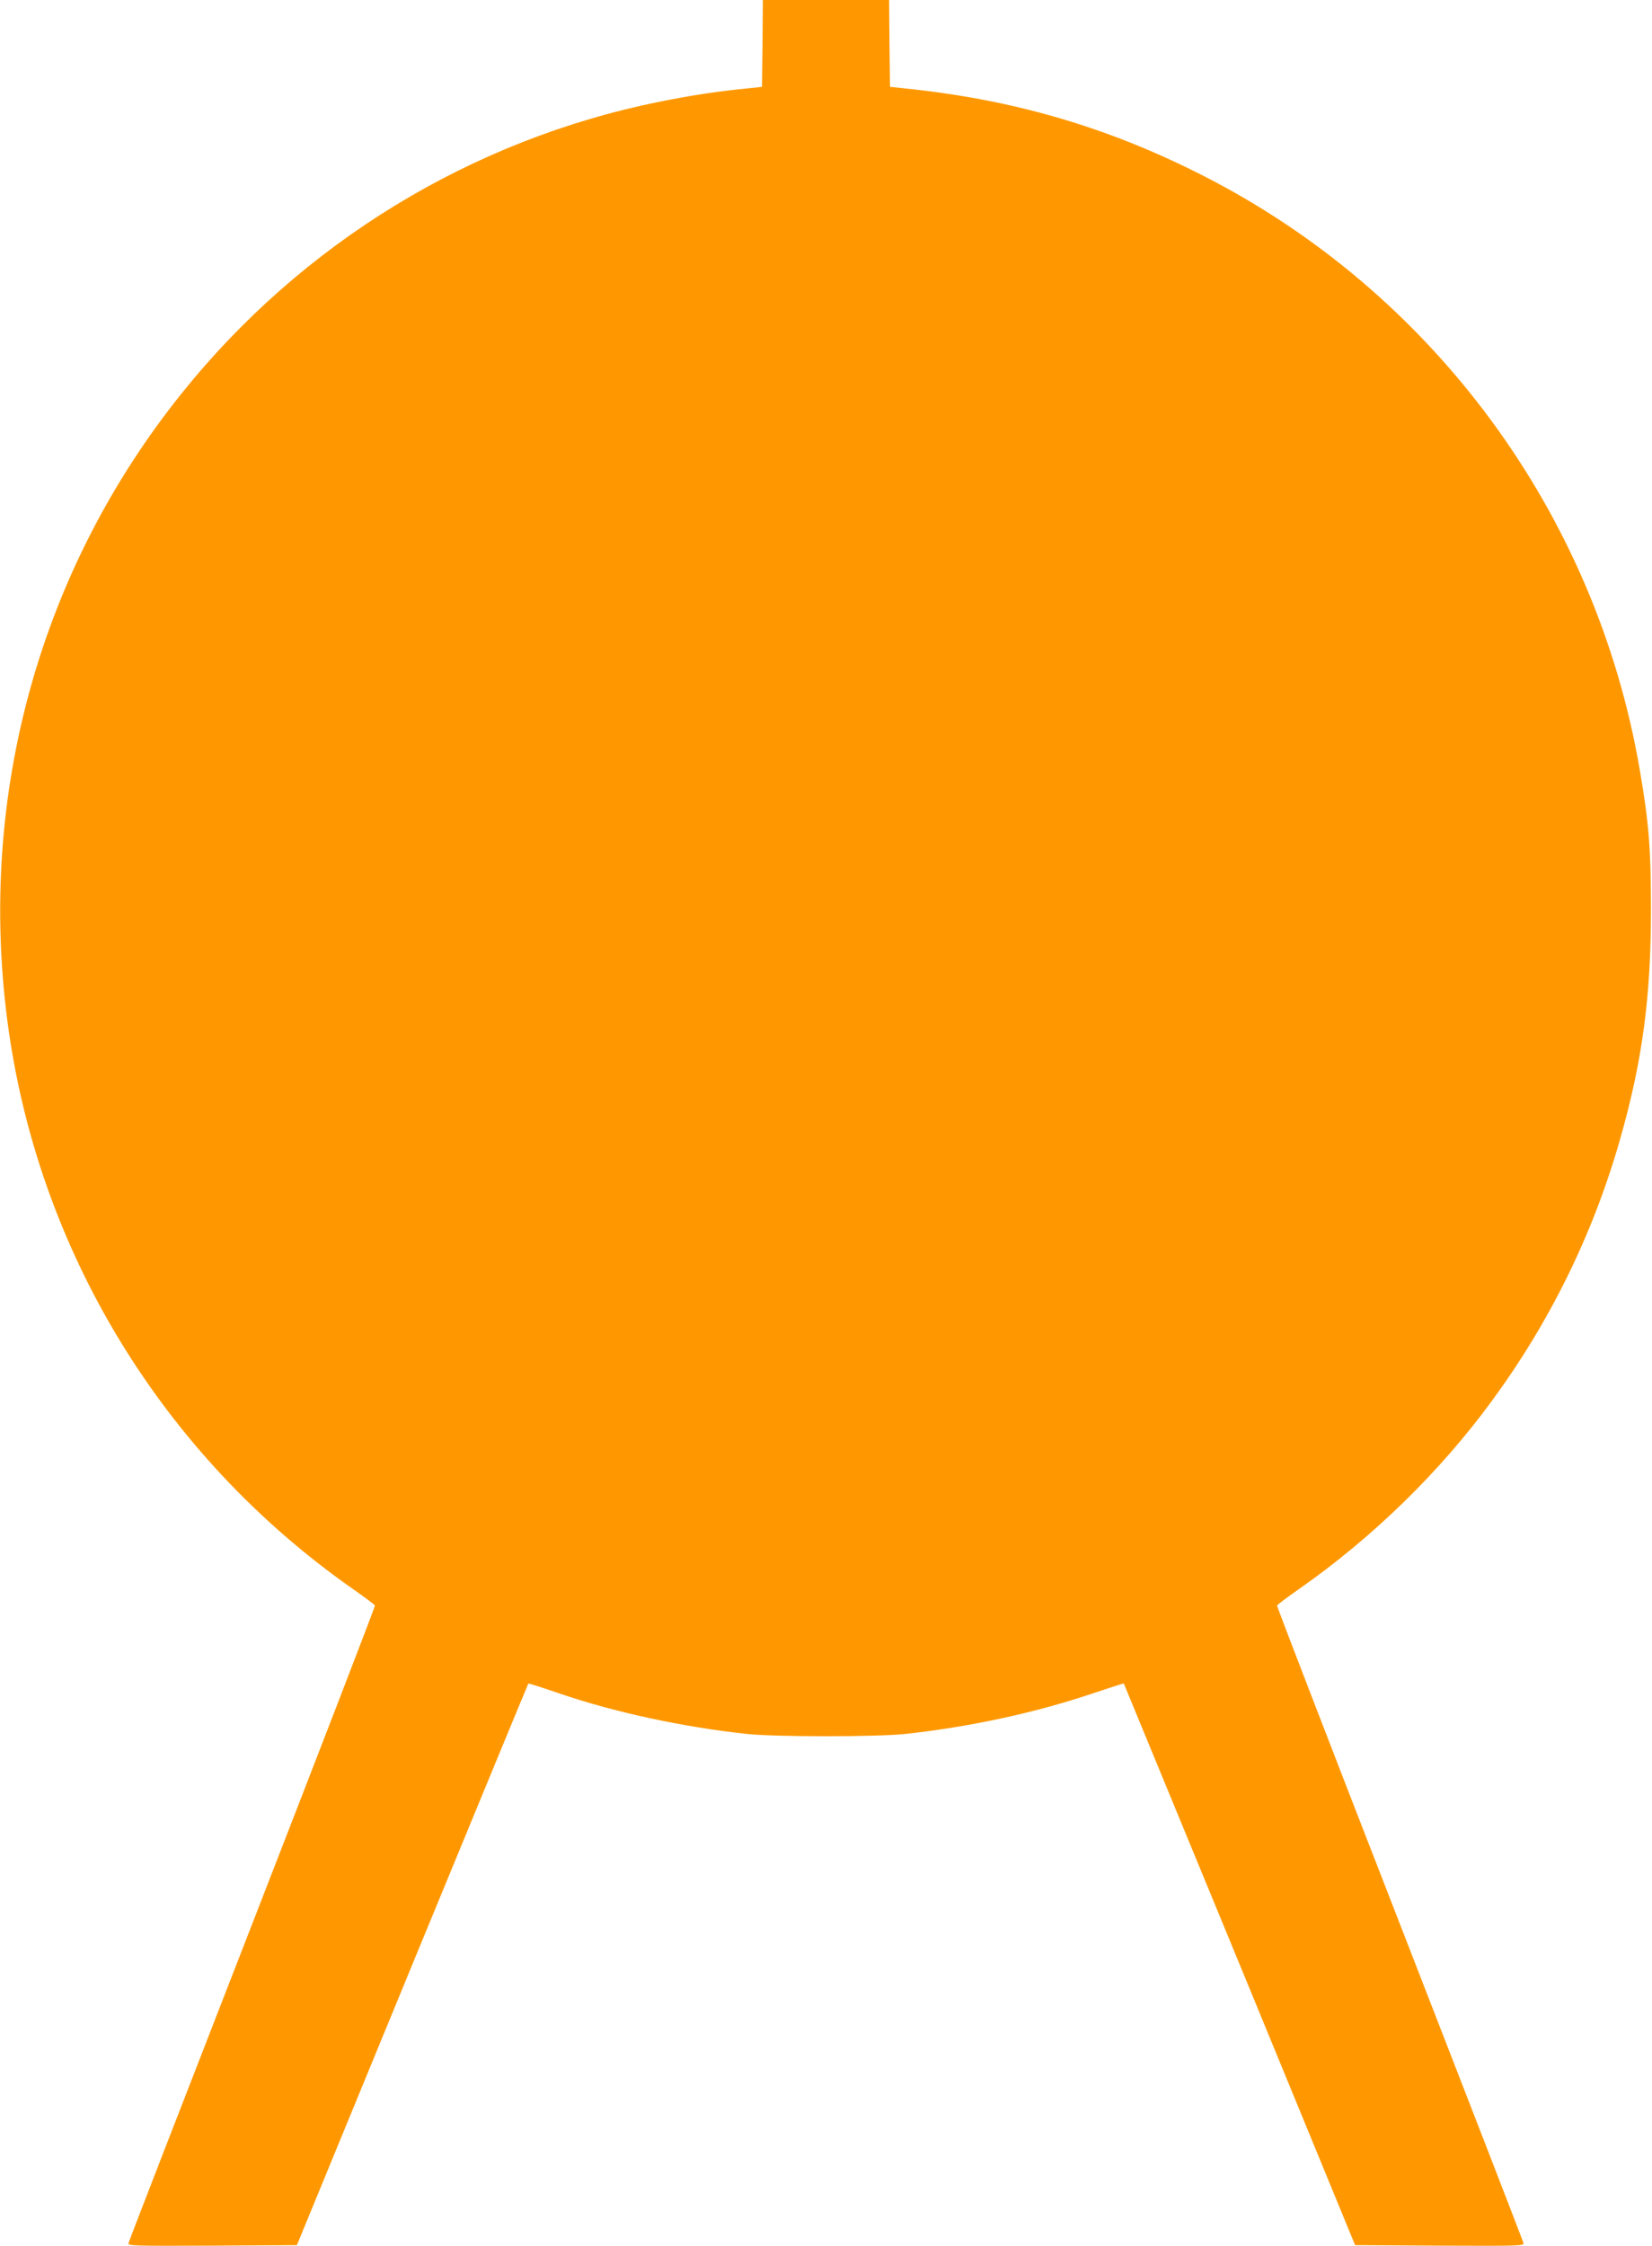 <?xml version="1.0" standalone="no"?>
<!DOCTYPE svg PUBLIC "-//W3C//DTD SVG 20010904//EN"
 "http://www.w3.org/TR/2001/REC-SVG-20010904/DTD/svg10.dtd">
<svg version="1.0" xmlns="http://www.w3.org/2000/svg"
 width="942pt" height="1280pt" viewBox="0 0 942 1280"
 preserveAspectRatio="xMidYMid meet">
<g transform="translate(0,1280) scale(0.1,-0.1)"
fill="#ff9800" stroke="none">
<path d="M4348 12553 l-3 -248 -75 -8 c-175 -17 -327 -40 -510 -77 -1072 -216
-2037 -805 -2725 -1663 -805 -1003 -1160 -2279 -994 -3567 169 -1308 883
-2483 1969 -3244 69 -48 126 -91 128 -96 2 -4 -313 -820 -699 -1812 -386 -991
-704 -1811 -706 -1821 -5 -16 21 -17 477 -15 l483 3 658 1599 c363 880 660
1600 662 1602 1 1 81 -24 177 -57 312 -107 707 -192 1070 -231 167 -17 733
-17 900 0 361 39 731 118 1055 226 105 35 191 63 193 62 1 -2 298 -722 661
-1602 l658 -1599 483 -3 c456 -2 482 -1 477 15 -2 10 -320 830 -706 1822 -386
991 -701 1807 -699 1811 2 5 59 48 128 96 418 293 798 663 1096 1069 332 452
576 949 729 1482 130 451 180 826 179 1323 0 345 -12 493 -64 794 -250 1460
-1179 2721 -2498 3389 -542 275 -1083 432 -1702 494 l-75 8 -3 248 -2 247
-360 0 -360 0 -2 -247z"/>
</g>
</svg>

